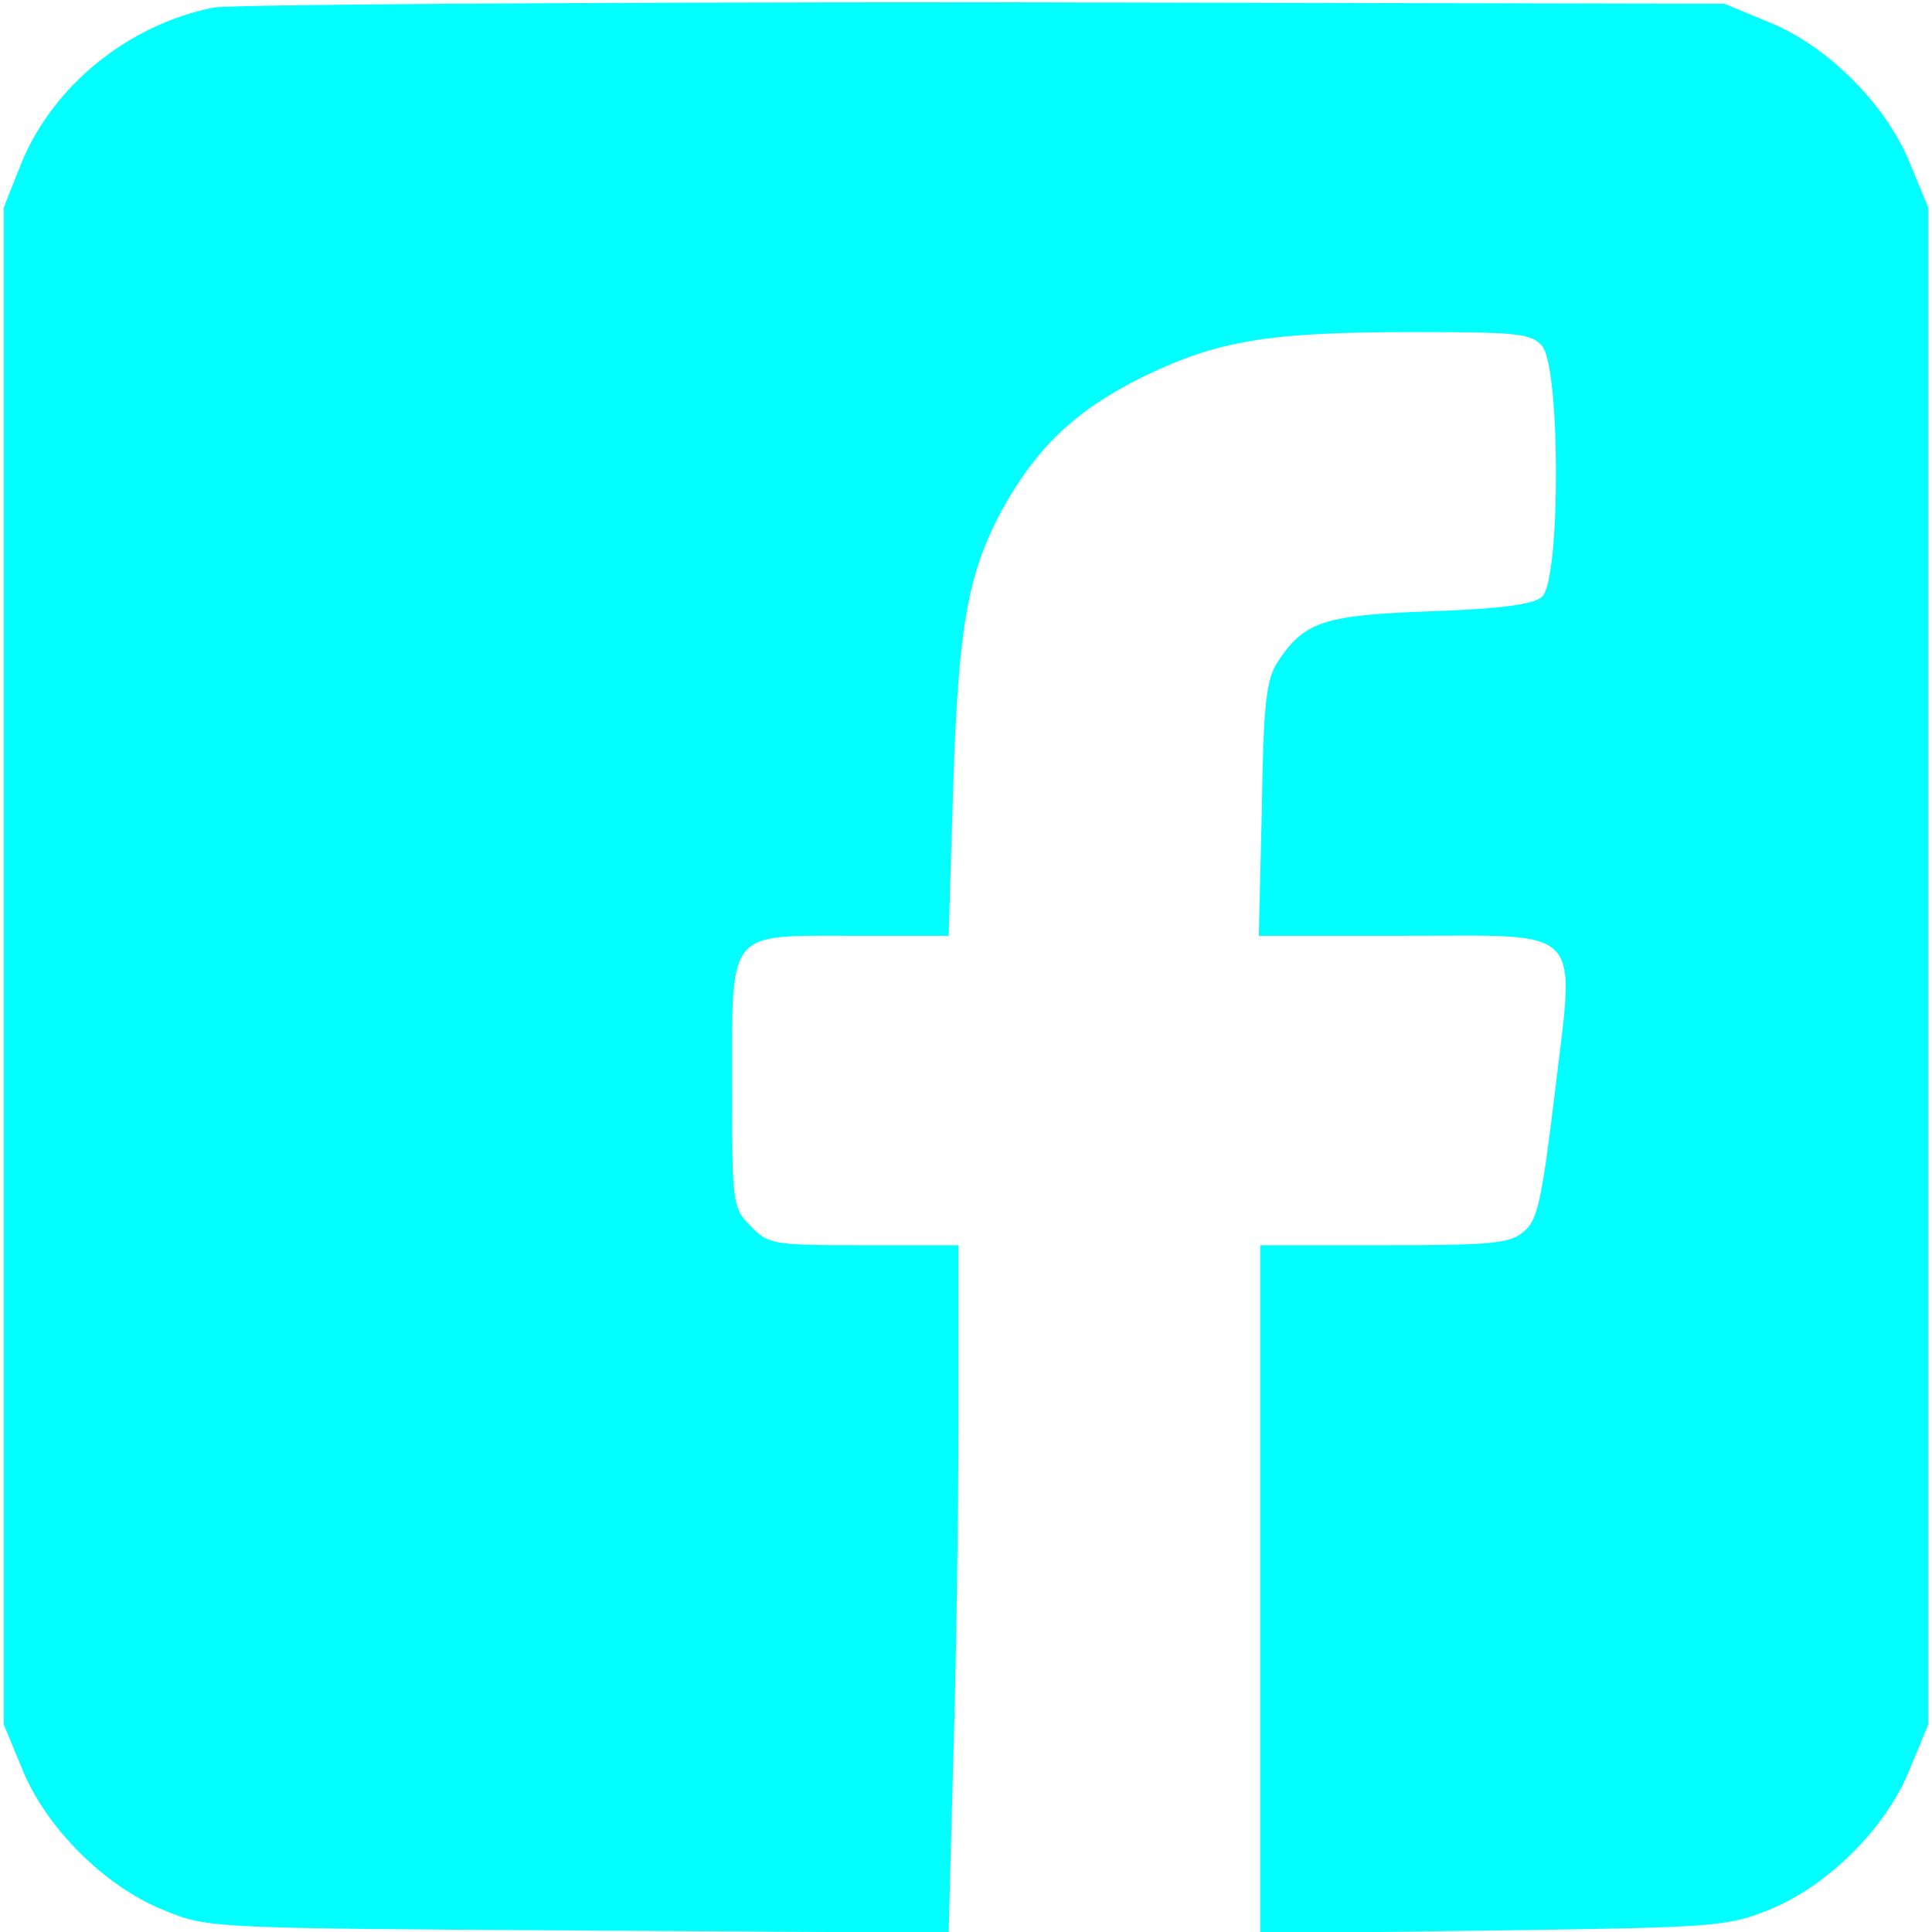 <?xml version="1.0" standalone="no"?>
<!DOCTYPE svg PUBLIC "-//W3C//DTD SVG 20010904//EN"
 "http://www.w3.org/TR/2001/REC-SVG-20010904/DTD/svg10.dtd">
<svg version="1.0" xmlns="http://www.w3.org/2000/svg"
 width="256pt" height="256pt" viewBox="0 0 256 256"
 preserveAspectRatio="xMidYMid meet">

<g transform="translate(0,256) scale(0.1,-0.1)"
fill="#00ffff80" stroke="none">
<path d="M283 2550 c-114 -23 -213 -104 -255 -207 l-23 -58 0 -1005 0 -1005
24 -58 c31 -78 110 -157 188 -188 58 -24 60 -24 549 -27 l491 -3 6 227 c4 125
7 330 7 456 l0 228 -125 0 c-120 0 -127 1 -150 25 -24 24 -25 28 -25 182 0
213 -8 203 159 203 l128 0 6 198 c7 213 19 280 64 365 47 85 98 133 186 177
101 49 166 60 363 60 134 0 153 -2 167 -18 25 -27 25 -313 0 -333 -11 -10 -57
-16 -147 -19 -143 -5 -168 -14 -203 -67 -15 -23 -19 -55 -21 -195 l-4 -168
191 0 c244 0 228 17 201 -210 -17 -141 -23 -168 -41 -182 -18 -16 -44 -18
-185 -18 l-164 0 0 -456 0 -456 308 4 c293 4 310 5 365 27 78 31 157 109 188
188 l24 58 0 1005 0 1005 -24 58 c-31 78 -110 157 -188 188 l-58 24 -980 2
c-539 0 -999 -3 -1022 -7z"/>
</g>
</svg>
